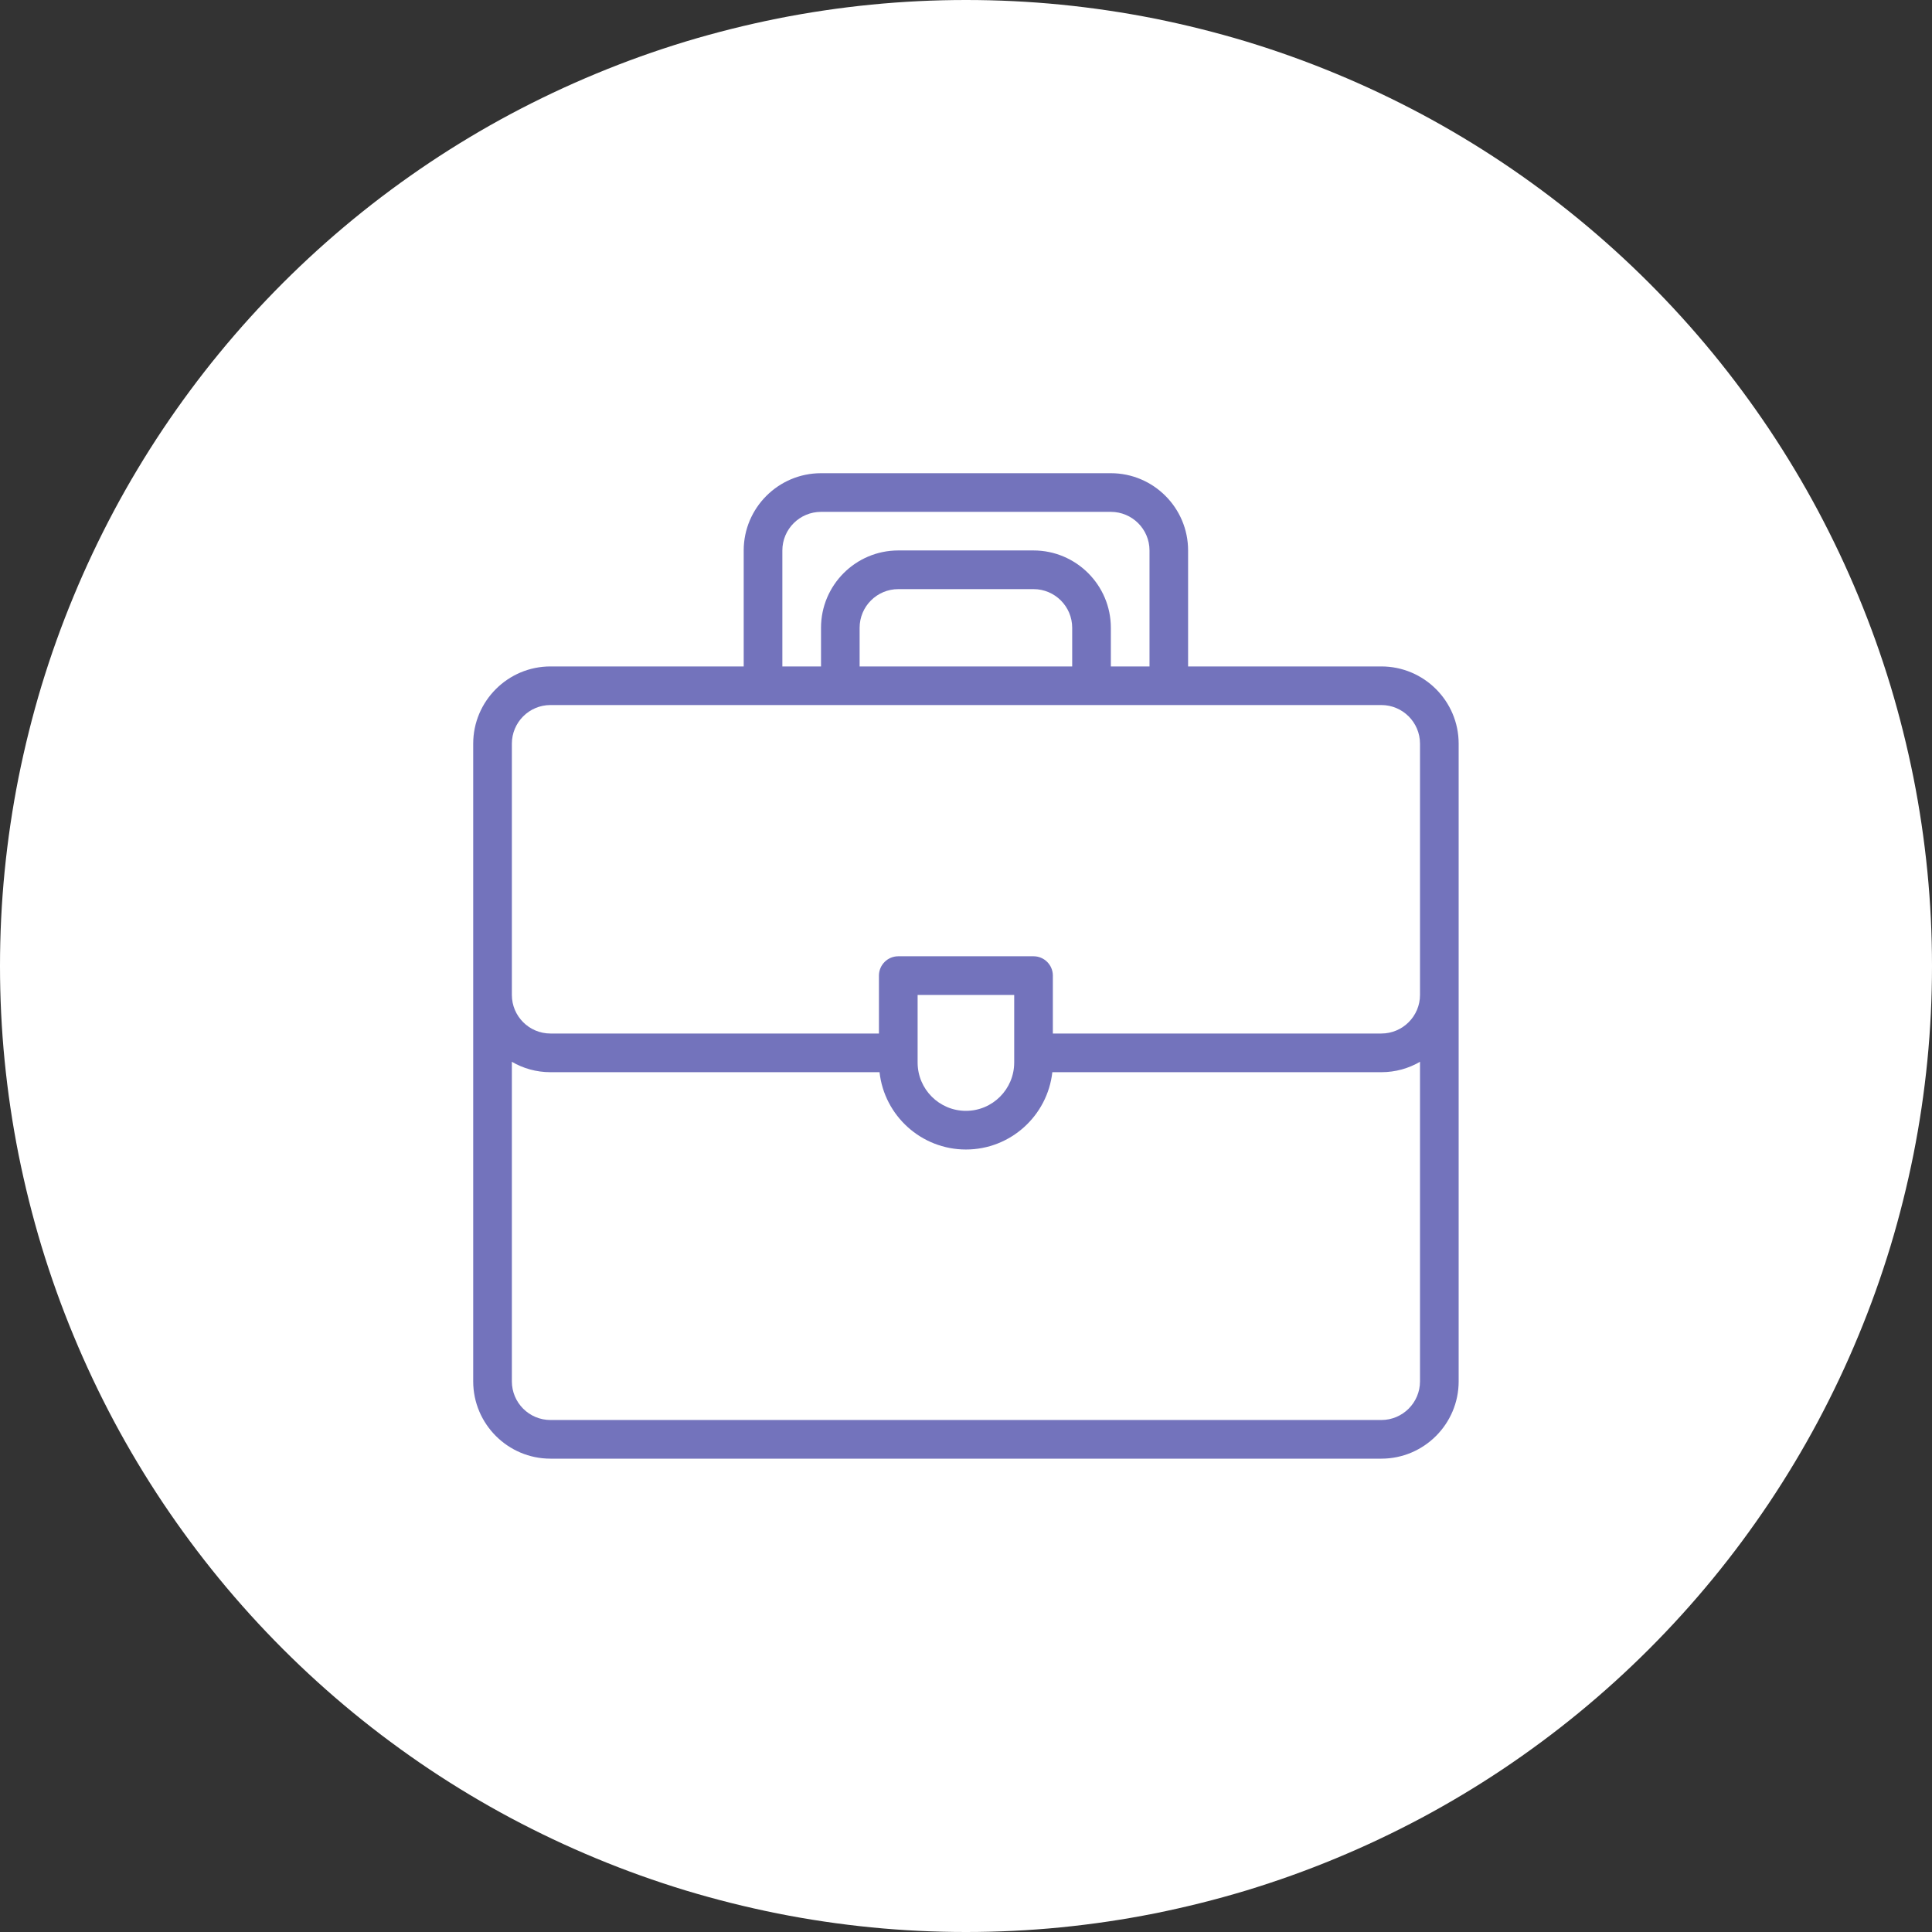 <?xml version="1.0" encoding="UTF-8"?> <svg xmlns="http://www.w3.org/2000/svg" xmlns:xlink="http://www.w3.org/1999/xlink" width="152" zoomAndPan="magnify" viewBox="0 0 114 114" height="152" preserveAspectRatio="xMidYMid meet" version="1.0"><rect x="0" y="0" width="114" height="114" fill="#333333" stroke="none"/><defs><clipPath id="910e7e463f"><path d="M 27.922 27.922 L 86.422 27.922 L 86.422 86.422 L 27.922 86.422 Z M 27.922 27.922 " clip-rule="nonzero"></path></clipPath></defs><path fill="#ffffff" d="M 114 57 C 114 58.867 113.91 60.73 113.727 62.586 C 113.543 64.445 113.27 66.289 112.906 68.121 C 112.539 69.949 112.086 71.762 111.547 73.547 C 111.004 75.332 110.375 77.09 109.66 78.812 C 108.945 80.539 108.148 82.223 107.27 83.871 C 106.391 85.516 105.43 87.117 104.395 88.668 C 103.355 90.219 102.246 91.719 101.062 93.16 C 99.879 94.602 98.625 95.984 97.305 97.305 C 95.984 98.625 94.602 99.879 93.16 101.062 C 91.719 102.246 90.219 103.355 88.668 104.395 C 87.117 105.43 85.516 106.391 83.871 107.27 C 82.223 108.148 80.539 108.945 78.812 109.66 C 77.09 110.375 75.332 111.004 73.547 111.547 C 71.762 112.086 69.949 112.539 68.121 112.906 C 66.289 113.27 64.445 113.543 62.586 113.727 C 60.73 113.91 58.867 114 57 114 C 55.133 114 53.27 113.91 51.414 113.727 C 49.555 113.543 47.711 113.27 45.879 112.906 C 44.051 112.539 42.238 112.086 40.453 111.547 C 38.668 111.004 36.91 110.375 35.188 109.66 C 33.461 108.945 31.777 108.148 30.129 107.27 C 28.484 106.391 26.883 105.43 25.332 104.395 C 23.781 103.355 22.281 102.246 20.84 101.062 C 19.398 99.879 18.016 98.625 16.695 97.305 C 15.375 95.984 14.121 94.602 12.938 93.16 C 11.754 91.719 10.645 90.219 9.605 88.668 C 8.57 87.117 7.609 85.516 6.73 83.871 C 5.852 82.223 5.055 80.539 4.34 78.812 C 3.625 77.09 2.996 75.332 2.453 73.547 C 1.914 71.762 1.461 69.949 1.094 68.121 C 0.73 66.289 0.457 64.445 0.273 62.586 C 0.09 60.73 0 58.867 0 57 C 0 55.133 0.09 53.27 0.273 51.414 C 0.457 49.555 0.73 47.711 1.094 45.879 C 1.461 44.051 1.914 42.238 2.453 40.453 C 2.996 38.668 3.625 36.91 4.34 35.188 C 5.055 33.461 5.852 31.777 6.73 30.129 C 7.609 28.484 8.57 26.883 9.605 25.332 C 10.645 23.781 11.754 22.281 12.938 20.84 C 14.121 19.398 15.375 18.016 16.695 16.695 C 18.016 15.375 19.398 14.121 20.84 12.938 C 22.281 11.754 23.781 10.645 25.332 9.605 C 26.883 8.57 28.484 7.609 30.129 6.73 C 31.777 5.852 33.461 5.055 35.188 4.34 C 36.91 3.625 38.668 2.996 40.453 2.453 C 42.238 1.914 44.051 1.461 45.879 1.094 C 47.711 0.73 49.555 0.457 51.414 0.273 C 53.27 0.09 55.133 0 57 0 C 58.867 0 60.73 0.09 62.586 0.273 C 64.445 0.457 66.289 0.73 68.121 1.094 C 69.949 1.461 71.762 1.914 73.547 2.453 C 75.332 2.996 77.09 3.625 78.812 4.34 C 80.539 5.055 82.223 5.852 83.871 6.73 C 85.516 7.609 87.117 8.57 88.668 9.605 C 90.219 10.645 91.719 11.754 93.16 12.938 C 94.602 14.121 95.984 15.375 97.305 16.695 C 98.625 18.016 99.879 19.398 101.062 20.84 C 102.246 22.281 103.355 23.781 104.395 25.332 C 105.43 26.883 106.391 28.484 107.27 30.129 C 108.148 31.777 108.945 33.461 109.66 35.188 C 110.375 36.91 111.004 38.668 111.547 40.453 C 112.086 42.238 112.539 44.051 112.906 45.879 C 113.27 47.711 113.543 49.555 113.727 51.414 C 113.91 53.27 114 55.133 114 57 Z M 114 57 " fill-opacity="1" fill-rule="nonzero"></path><path fill="#ffffff" d="M 66.809 74.352 C 66.234 74.113 65.574 74.379 65.332 74.949 C 63.996 78.113 60.914 80.156 57.484 80.156 C 54.215 80.156 51.191 78.242 49.789 75.285 C 49.52 74.723 48.852 74.48 48.289 74.75 C 47.727 75.016 47.488 75.688 47.754 76.25 C 49.531 79.988 53.352 82.406 57.484 82.406 C 61.824 82.406 65.715 79.824 67.406 75.828 C 67.648 75.254 67.383 74.594 66.809 74.352 Z M 66.809 74.352 " fill-opacity="1" fill-rule="nonzero"></path><path fill="#ffffff" d="M 51.949 63.703 C 52.363 63.242 52.324 62.531 51.863 62.117 C 51.398 61.699 50.688 61.738 50.273 62.203 C 48.895 63.742 47.512 64.496 46.152 64.426 C 44.051 64.328 42.543 62.312 42.527 62.289 C 42.16 61.789 41.461 61.68 40.957 62.043 C 40.457 62.406 40.344 63.109 40.707 63.613 C 40.793 63.73 42.844 66.508 46.023 66.672 C 46.125 66.68 46.223 66.68 46.324 66.68 C 48.285 66.68 50.18 65.68 51.949 63.703 Z M 51.949 63.703 " fill-opacity="1" fill-rule="nonzero"></path><path fill="#ffffff" d="M 72.059 62.203 C 70.68 63.742 69.293 64.5 67.941 64.426 C 65.844 64.328 64.336 62.324 64.309 62.289 C 63.945 61.789 63.242 61.68 62.742 62.043 C 62.238 62.406 62.125 63.109 62.492 63.613 C 62.578 63.73 64.625 66.512 67.812 66.672 C 67.91 66.68 68.012 66.68 68.109 66.68 C 70.074 66.68 71.965 65.68 73.734 63.703 C 74.148 63.242 74.109 62.531 73.648 62.117 C 73.184 61.699 72.473 61.738 72.059 62.203 Z M 72.059 62.203 " fill-opacity="1" fill-rule="nonzero"></path><path fill="#ffffff" d="M 83.738 52.512 C 83.562 49.441 82.609 41.25 77.473 36.434 C 74.645 33.781 71.008 32.582 66.672 32.879 C 64.148 33.047 61.844 33.25 59.812 33.426 C 47.156 34.535 43.336 34.867 39.434 23.992 C 39.262 23.512 38.762 23.207 38.246 23.254 C 38.098 23.27 37.957 23.312 37.824 23.383 C 37.496 23.555 29.734 27.746 27.465 36.152 C 26.086 41.273 27.055 46.789 30.352 52.562 C 25.488 53.316 21.75 57.52 21.75 62.59 C 21.75 68.195 26.309 72.758 31.91 72.758 L 32.641 72.758 C 36.512 83.109 46.102 90.461 57.301 90.461 C 68.492 90.461 78.082 83.109 81.949 72.758 L 82.527 72.758 C 88.129 72.758 92.688 68.195 92.688 62.59 C 92.684 57.398 88.77 53.109 83.738 52.512 Z M 29.633 36.758 C 31.16 31.066 35.703 27.449 37.797 26.039 C 42.191 37.227 47.59 36.754 60.008 35.668 C 62.027 35.492 64.32 35.289 66.824 35.121 C 70.508 34.871 73.574 35.863 75.93 38.066 C 80.543 42.391 81.355 50.234 81.5 52.836 C 71.645 55.039 68.242 44.508 68.098 44.047 C 67.973 43.637 67.625 43.332 67.199 43.266 C 66.773 43.199 66.352 43.379 66.102 43.73 C 59.836 52.648 49.602 54.523 45.492 54.914 C 40.105 55.43 35.082 54.441 32.902 52.453 C 29.441 46.844 28.344 41.566 29.633 36.758 Z M 24 62.59 C 24 58.605 26.969 55.309 30.809 54.77 L 30.809 62.59 C 30.809 65.34 31.195 67.996 31.902 70.508 C 27.543 70.504 24 66.953 24 62.59 Z M 57.297 88.211 C 43.934 88.211 33.059 76.719 33.059 62.59 L 33.059 55.289 C 35.41 56.59 38.781 57.305 42.605 57.305 C 43.609 57.305 44.648 57.258 45.707 57.156 C 49.871 56.758 59.898 54.934 66.734 46.617 C 68.383 50.07 72.801 56.824 81.531 55.125 L 81.531 62.59 C 81.531 76.715 70.66 88.211 57.297 88.211 Z M 82.691 70.5 C 83.398 67.988 83.781 65.336 83.781 62.59 L 83.781 54.789 C 87.547 55.391 90.434 58.656 90.434 62.59 C 90.434 66.902 86.973 70.41 82.691 70.5 Z M 82.691 70.5 " fill-opacity="1" fill-rule="nonzero"></path><g clip-path="url(#910e7e463f)"><path fill="#7373bc" d="M 81.508 39.324 L 70.105 39.324 L 70.105 32.48 C 70.105 29.969 68.062 27.922 65.547 27.922 L 48.445 27.922 C 45.93 27.922 43.883 29.969 43.883 32.48 L 43.883 39.324 L 32.48 39.324 C 29.969 39.324 27.922 41.367 27.922 43.883 C 27.922 45.863 27.922 79.836 27.922 81.508 C 27.922 84.023 29.969 86.07 32.48 86.07 L 81.508 86.07 C 84.023 86.07 86.07 84.023 86.07 81.508 C 86.07 79.844 86.07 45.863 86.07 43.883 C 86.07 41.367 84.023 39.324 81.508 39.324 Z M 46.164 32.48 C 46.164 31.223 47.188 30.203 48.445 30.203 L 65.547 30.203 C 66.805 30.203 67.828 31.223 67.828 32.48 L 67.828 39.324 L 65.547 39.324 L 65.547 37.043 C 65.547 34.527 63.5 32.48 60.984 32.48 L 53.004 32.48 C 50.488 32.48 48.445 34.527 48.445 37.043 L 48.445 39.324 L 46.164 39.324 Z M 63.266 39.324 L 50.723 39.324 L 50.723 37.043 C 50.723 35.785 51.746 34.762 53.004 34.762 L 60.984 34.762 C 62.242 34.762 63.266 35.785 63.266 37.043 Z M 32.48 41.602 C 37.672 41.602 76.582 41.602 81.508 41.602 C 82.766 41.602 83.789 42.625 83.789 43.883 L 83.789 58.707 C 83.789 59.961 82.766 60.984 81.508 60.984 L 62.125 60.984 L 62.125 57.566 C 62.125 56.938 61.617 56.426 60.984 56.426 L 53.004 56.426 C 52.375 56.426 51.863 56.938 51.863 57.566 L 51.863 60.984 L 32.48 60.984 C 31.223 60.984 30.203 59.961 30.203 58.707 L 30.203 43.883 C 30.203 42.625 31.223 41.602 32.48 41.602 Z M 54.145 58.707 L 59.844 58.707 L 59.844 62.695 C 59.844 64.27 58.566 65.547 56.996 65.547 C 55.422 65.547 54.145 64.27 54.145 62.695 Z M 81.508 83.789 L 32.48 83.789 C 31.223 83.789 30.203 82.766 30.203 81.508 L 30.203 62.652 C 30.871 63.043 31.652 63.266 32.48 63.266 L 51.898 63.266 C 52.18 65.828 54.359 67.828 56.996 67.828 C 59.633 67.828 61.809 65.828 62.094 63.266 L 81.508 63.266 C 82.34 63.266 83.117 63.043 83.789 62.652 L 83.789 81.508 C 83.789 82.766 82.766 83.789 81.508 83.789 Z M 81.508 83.789 " fill-opacity="1" fill-rule="nonzero"></path></g></svg> 